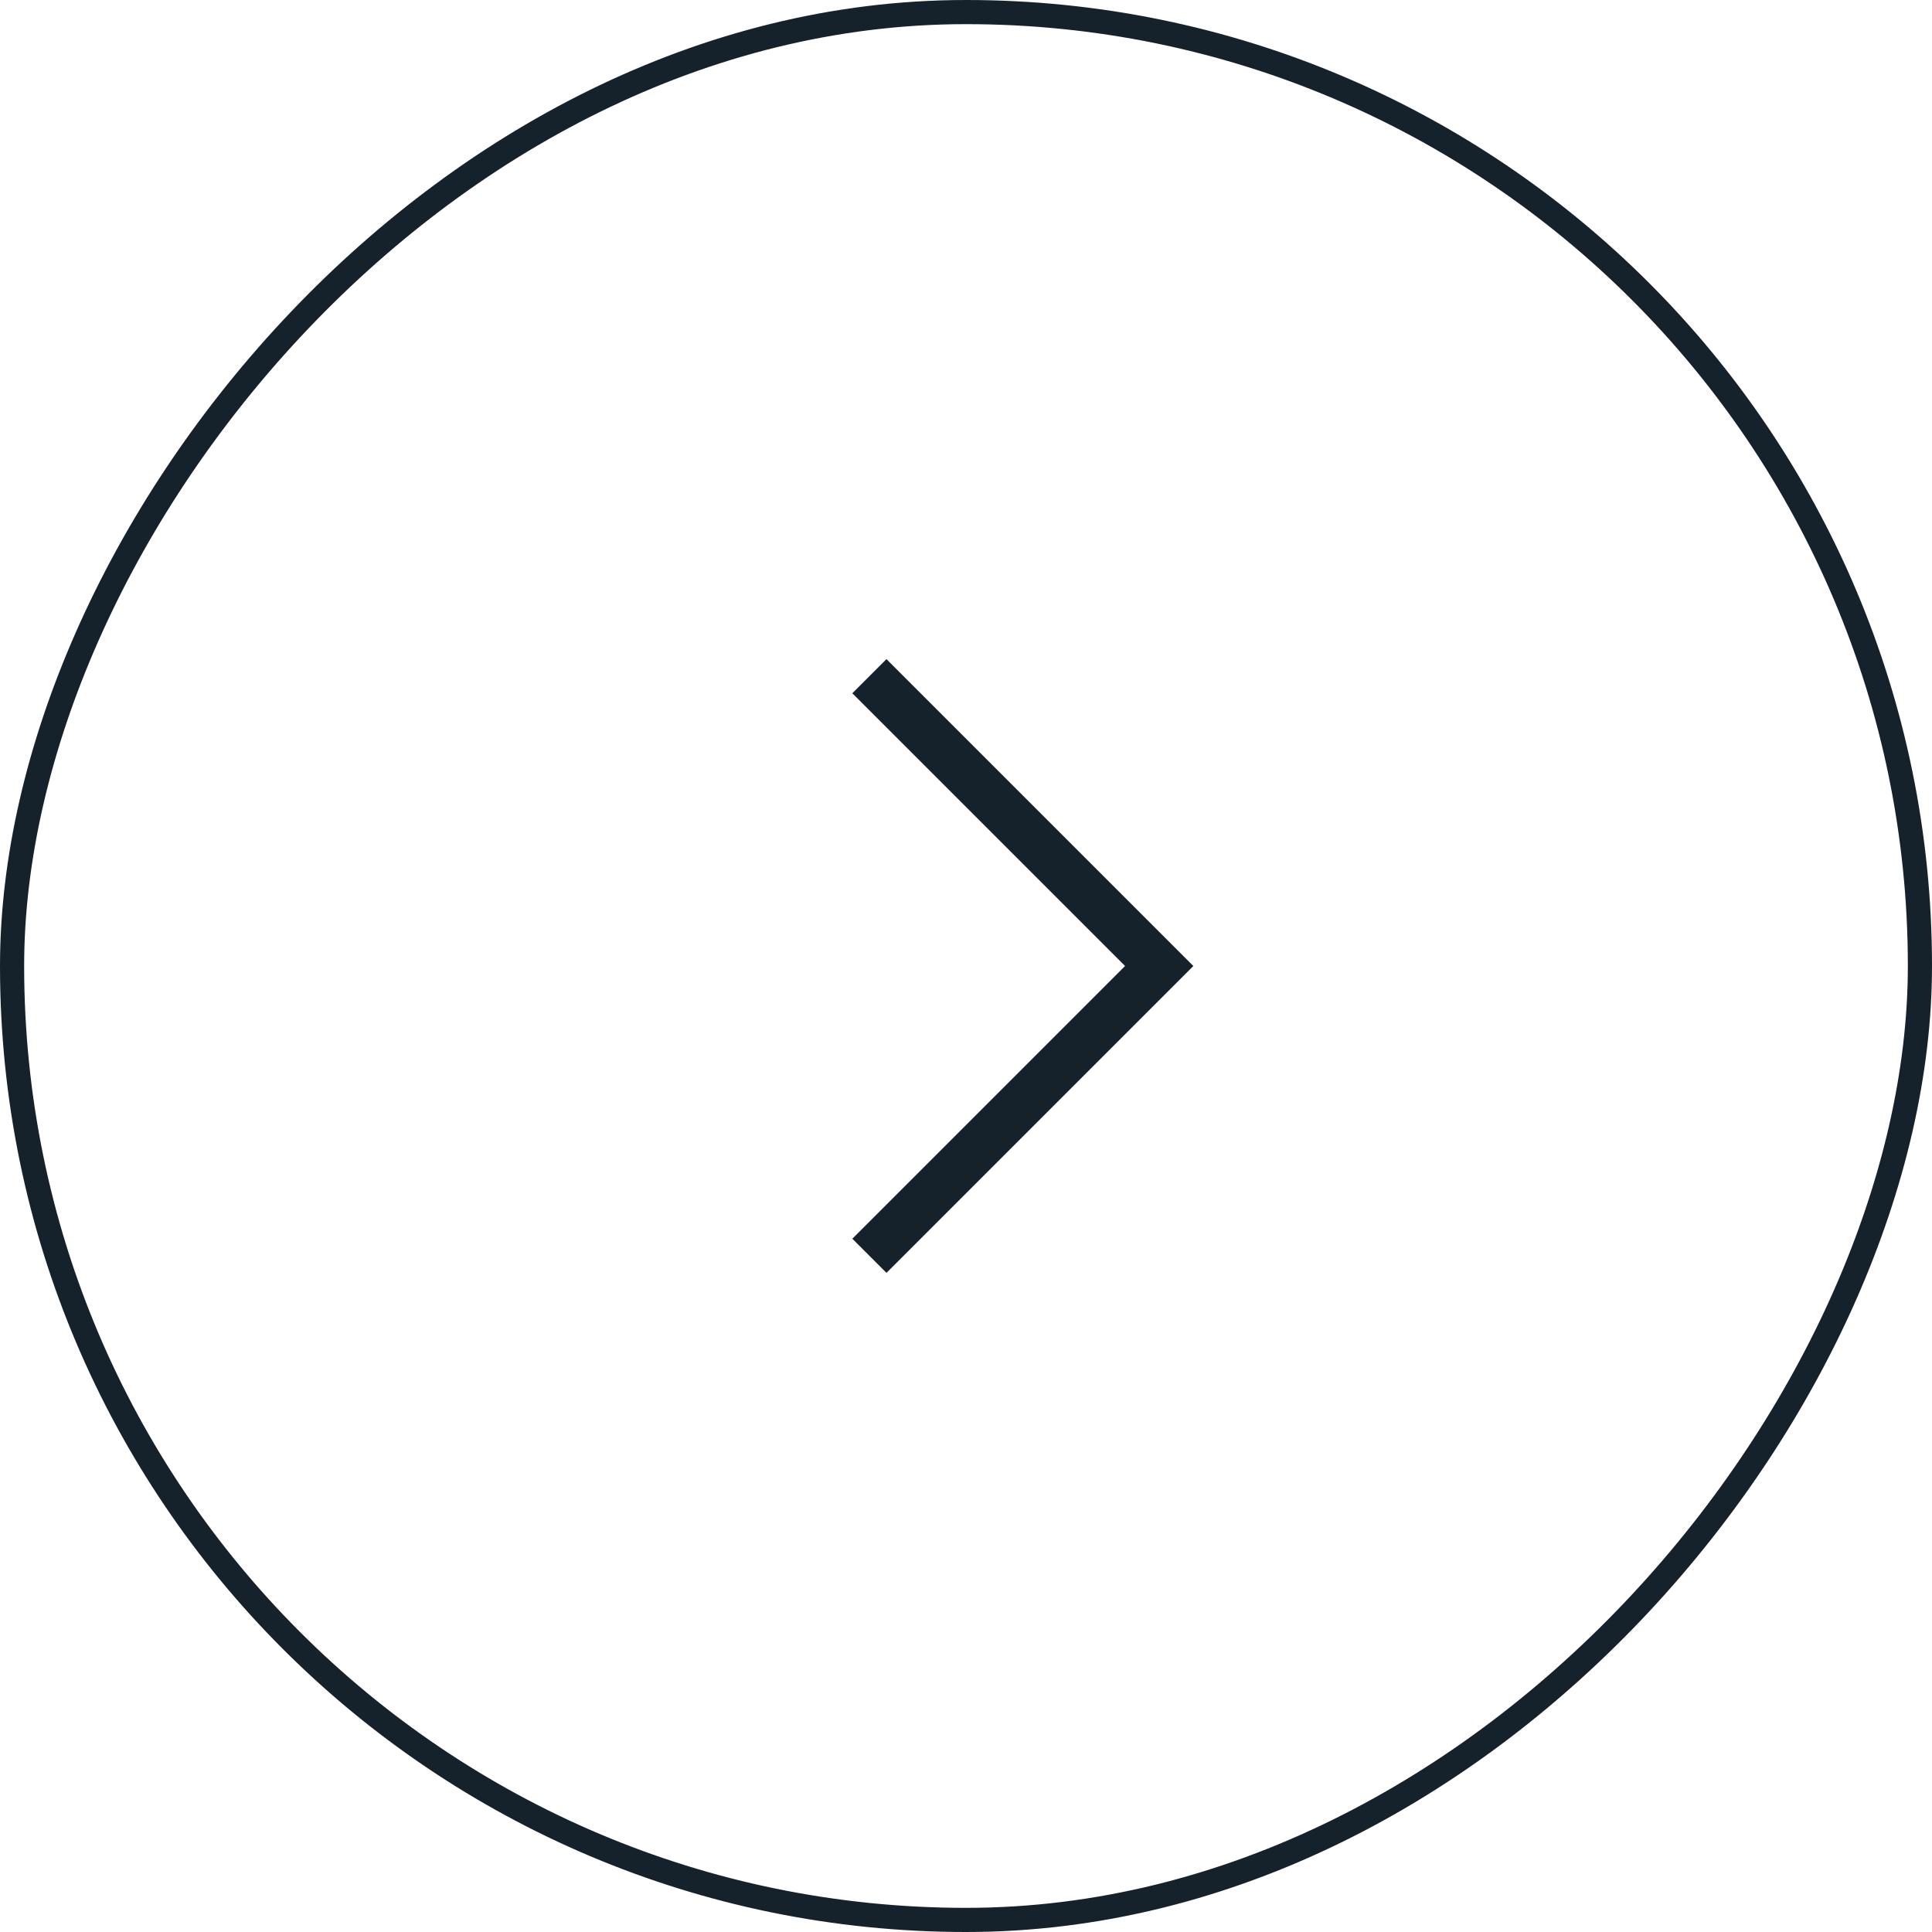 <?xml version="1.0" encoding="UTF-8"?> <svg xmlns="http://www.w3.org/2000/svg" width="40" height="40" viewBox="0 0 40 40" fill="none"> <path d="M18 14L24 20L18 26" stroke="#16222B"></path> <rect x="-0.25" y="0.25" width="39.5" height="39.5" rx="19.75" transform="matrix(-1 0 0 1 39.5 0)" stroke="#16222B" stroke-width="0.5"></rect> </svg> 